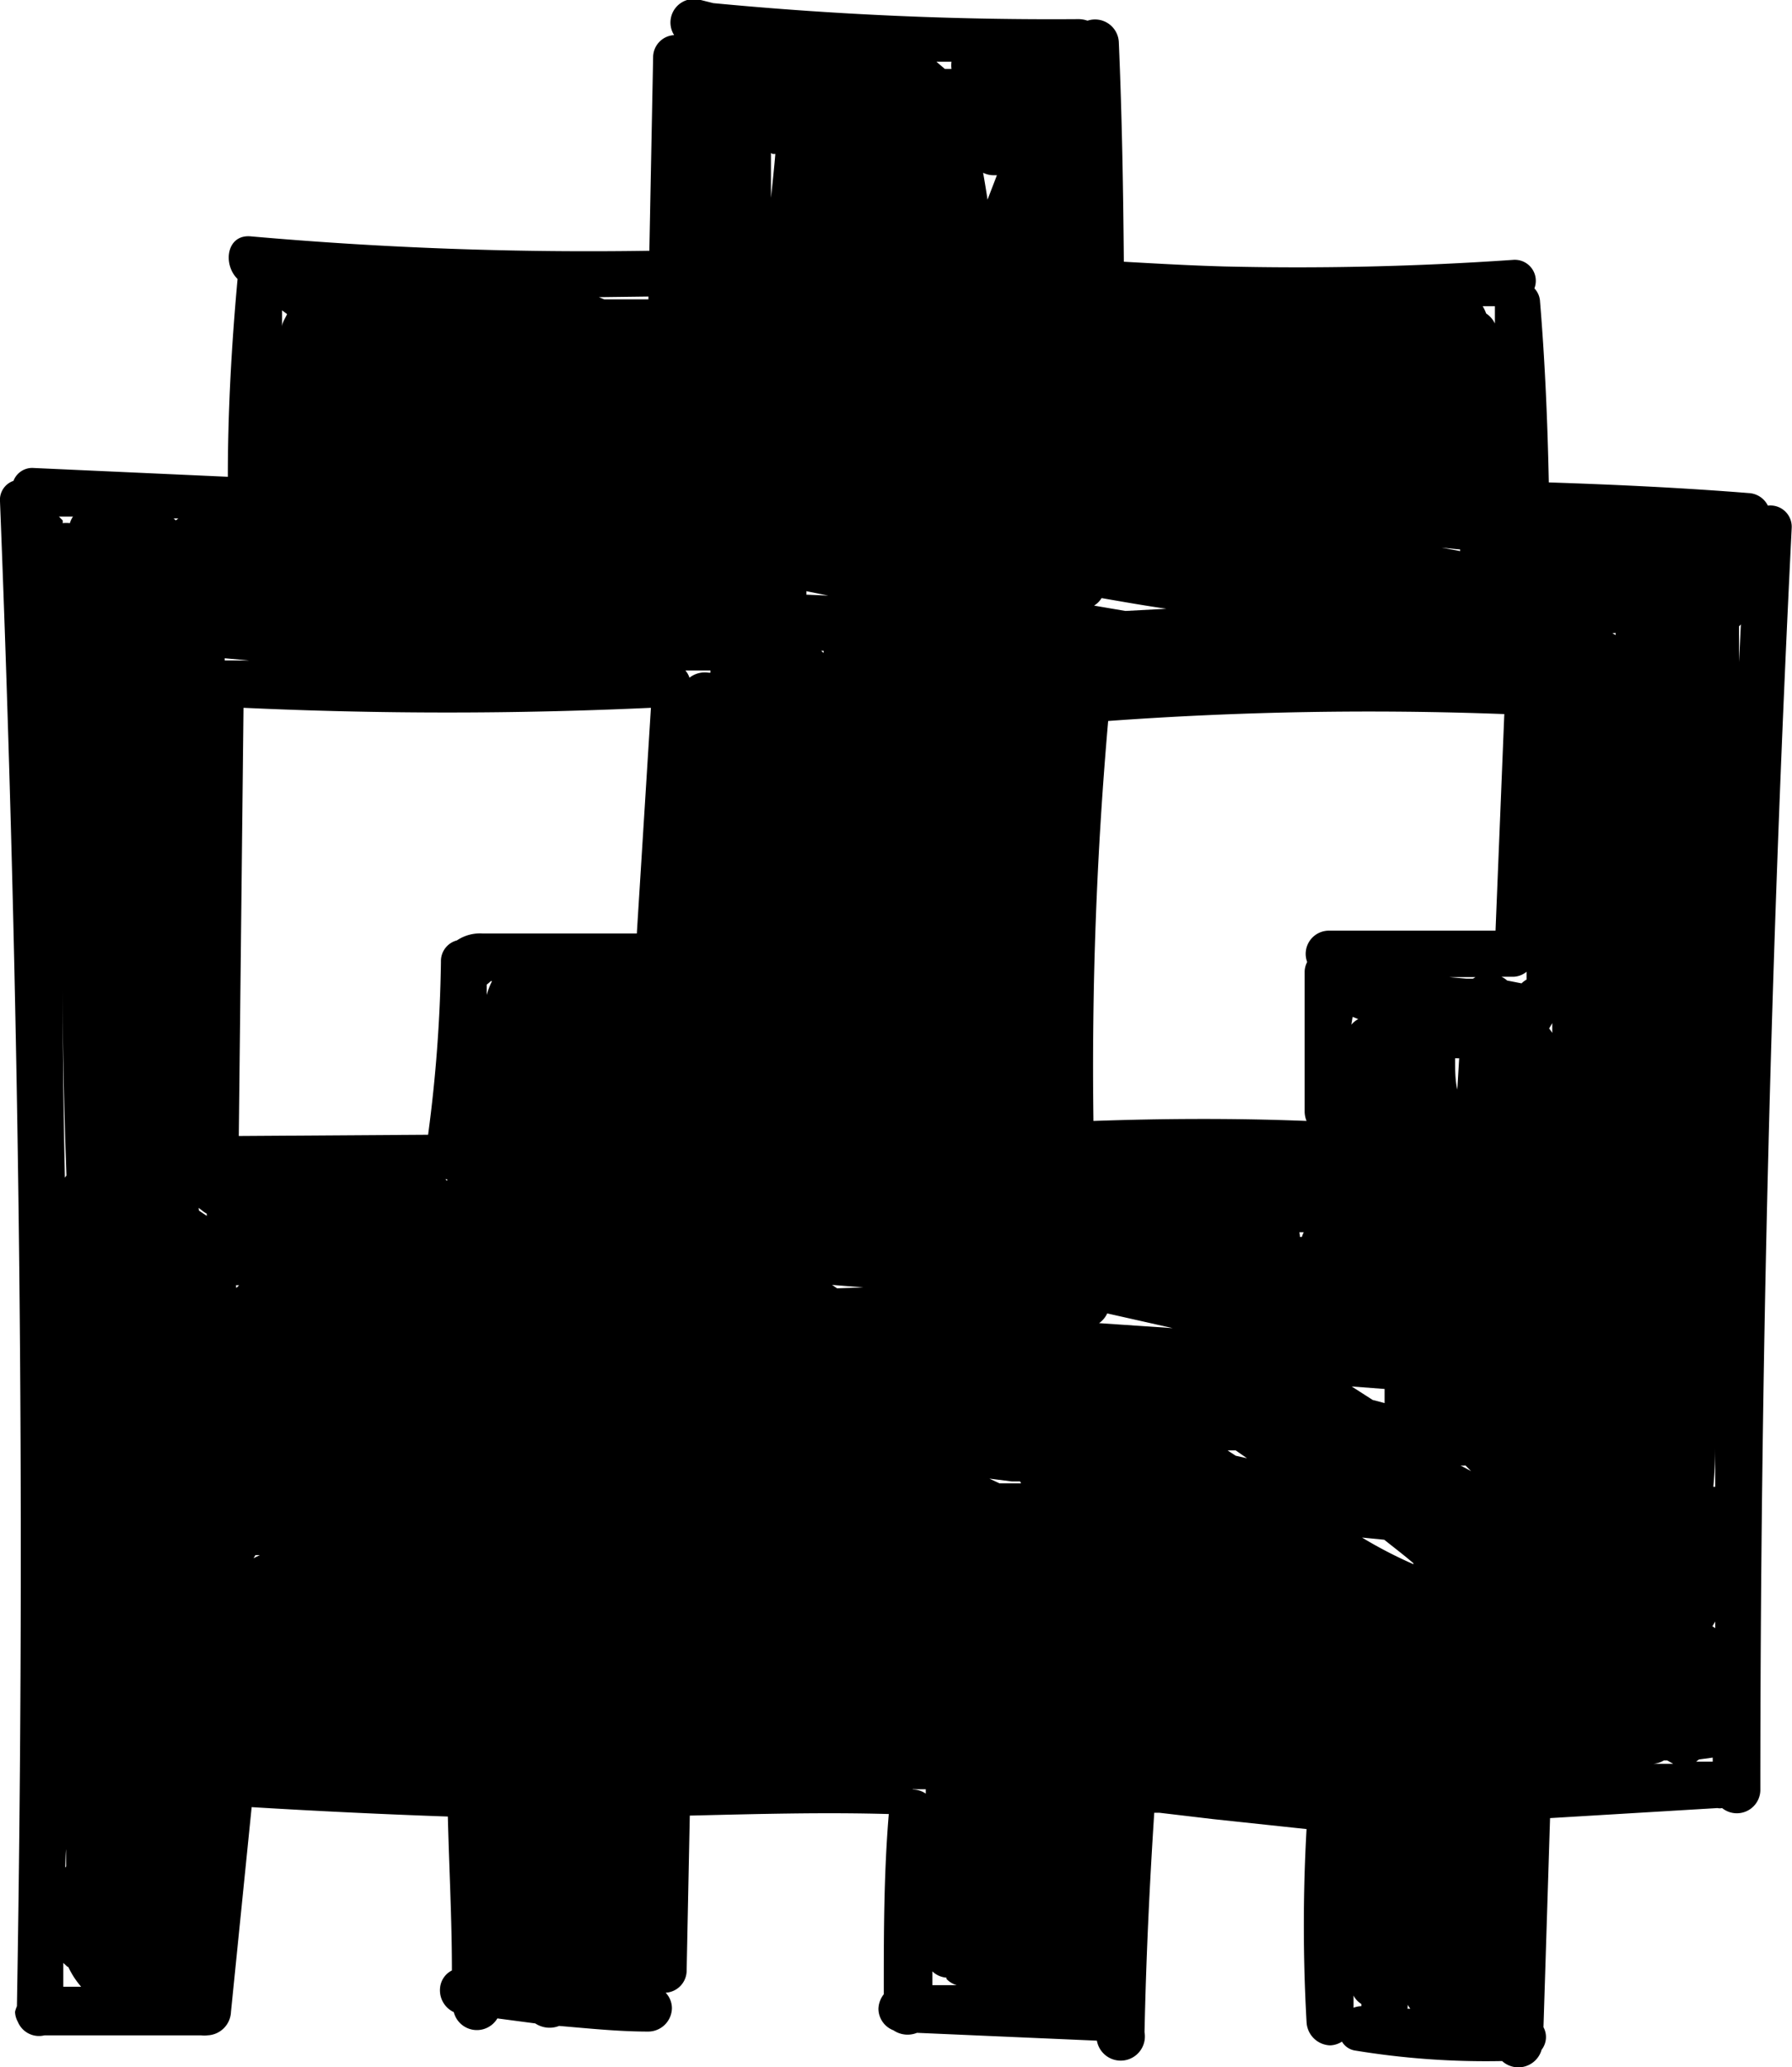 <?xml version="1.0" encoding="UTF-8"?> <svg xmlns="http://www.w3.org/2000/svg" viewBox="0 0 57.18 65.94"> <g id="Layer_2" data-name="Layer 2"> <g id="Layer_1-2" data-name="Layer 1"> <path d="M.54,64q.41-24-.54-48a.64.64,0,0,1,.43-.66.64.64,0,0,1,.65-.41l6.19.28c0-2.11.12-4.22.31-6.31C7.1,8.43,7.23,7.47,8,7.54A122.57,122.57,0,0,0,20.72,8l.12-6.17a.71.71,0,0,1,.67-.71A.75.75,0,0,1,22.36,0l.4.1A113.55,113.55,0,0,0,34.42.61a.87.87,0,0,1,.28.05.76.76,0,0,1,1,.69c.1,2.33.14,4.66.16,7,1.06.06,2.12.12,3.19.15q4.61.11,9.23-.21a.67.67,0,0,1,.68.91.65.65,0,0,1,.18.42c.16,1.92.24,3.85.28,5.77,2.13.07,4.26.17,6.38.34a.72.72,0,0,1,.61.4.68.68,0,0,1,.76.72q-1,20.11-1,40.27a.75.75,0,0,1-1.22.56.37.37,0,0,1-.15,0L49.46,58l-.21,6.67a.66.66,0,0,1-.06.72.77.77,0,0,1-1.26.36,25.73,25.73,0,0,1-4.72-.34.59.59,0,0,1-.39-.28.74.74,0,0,1-.38.12.78.78,0,0,1-.75-.75,54.86,54.86,0,0,1,0-6.15l-3-.32L37,57.83l-.17,0c-.15,2.32-.26,4.64-.31,7A.76.76,0,0,1,35,65.1l-5.74-.25a.8.8,0,0,1-.75-.08.74.74,0,0,1-.48-.69.79.79,0,0,1,.17-.46c0-1.92,0-3.84.16-5.75h0c-2.12-.06-4.23,0-6.35.05l-.1,4.94a.71.71,0,0,1-.67.71.72.72,0,0,1,.2.49.76.76,0,0,1-.75.75c-.95,0-1.9-.1-2.85-.18a.83.83,0,0,1-.76-.08l-1.21-.16a.76.76,0,0,1-1.39-.2.77.77,0,0,1-.42-.88.69.69,0,0,1,.36-.45c0-1.64-.09-3.27-.13-4.91q-3.13-.11-6.26-.3l-.66,6.53a.78.78,0,0,1-.75.75.71.71,0,0,1-.2,0h-5a.73.73,0,0,1-.85-.43.7.7,0,0,1-.09-.32A1,1,0,0,1,.54,64Zm42.57-2.61c0-.23,0-.47,0-.7C43.12,60.88,43.11,61.12,43.11,61.35ZM22.32,2.47v0h0S22.33,2.49,22.32,2.47ZM51.45,20.2l0,0,.1.06v-.07ZM45.1,49.87c-.3-.26-.62-.5-.93-.75l-.71-.07a14.19,14.19,0,0,0,1.64.85Zm-17.55-8.8-1-.08.16.11Zm13.93-1.61h.06a.94.94,0,0,1,.06-.15l-.14,0A.68.68,0,0,1,41.48,39.46ZM35.33,41.9a.79.79,0,0,1-.26.31l2.35.16Zm-2.78,5.36-.26,0-.72-.09.32.15h.69ZM24.13,48v0h.06Zm20.05-3.24c0-.15,0-.3,0-.45l-1.05-.08.67.43Zm2.25-11c0,.35,0,.7.07,1l.06-1Zm-7,12.51h-.26l.26.17.36.08Zm3.69-13.58a.73.73,0,0,1,.22-.18h0a.07.07,0,0,1,0,0l-.18-.07,0,0Zm4.94,1.62h0ZM46.94,46.93l-.18-.18a.45.45,0,0,1-.16,0l0,0Zm-.15-15.71H47l.08-.05h-.84Zm1.49-.06h-.37a.71.71,0,0,1,.18.12l.46.09a.83.83,0,0,1,.16-.12V31A.69.69,0,0,1,48.28,31.16Zm-22-10.33s0,0,0-.07h-.08ZM35.36,23a126.44,126.44,0,0,0-.47,12.76c2.27-.08,4.53-.09,6.8,0a.83.83,0,0,1-.06-.29V31a.68.68,0,0,1,.08-.31.74.74,0,0,1,.67-1h5.34L48,22.78A115.18,115.18,0,0,0,35.36,23ZM20.84,37.35c0-.07,0-.14,0-.21h0ZM8.29,49.61l-.14,0-.06.1Zm-.75-8.52L7.63,41l-.1,0A.57.57,0,0,0,7.54,41.09ZM26.43,19l-.7-.14a.4.4,0,0,1,0,.11Zm23,13.81a1.7,1.7,0,0,1,.1.14l0-.31ZM6.35,38.62l.25.17a.17.17,0,0,1,0-.07.91.91,0,0,1-.16-.11.87.87,0,0,1-.1-.08Zm28.56-19.3,1,.17,1.31-.07c-.7-.1-1.38-.22-2.07-.34A.73.73,0,0,1,34.91,19.32Zm-11.15.39v0h-.6ZM15.66,31.3a1.27,1.27,0,0,1-.13.11c0,.11,0,.22,0,.33a2.35,2.35,0,0,1,.17-.44ZM22,21.62a.79.79,0,0,1,.61-.16h.06s0-.05,0-.07l-.8,0A.66.66,0,0,1,22,21.62ZM14.27,37.67v-.05l-.06,0ZM7.17,21v.07l.79,0Zm6.49,15.2a46.12,46.12,0,0,0,.41-5.52.68.68,0,0,1,.51-.68,1.32,1.32,0,0,1,.83-.22h4.91l.45-7.2q-6.49.3-13,0L7.62,36.24Zm-9.93-15v0h0Zm2.45,9.33v0ZM24.6,4.88c0,.48,0,1,0,1.43.05-.46.1-.93.14-1.4l-.09,0Zm6.91,1.49.3-.78-.11,0a.73.73,0,0,1-.33-.08C31.42,5.8,31.47,6.09,31.51,6.37Zm14.64,8.54,0,0,0-.08ZM46,17.47l.59.11a.08.08,0,0,1,0,0s0,0,0-.05Zm8.73,28.7q0,.63-.06,1.26h.06c0-.44,0-.87,0-1.31Zm0,5.77v-.21l-.09.15ZM2.07,37.57s0,0,.05-.07Q2,34.36,2,31.21,2,34.39,2.07,37.57ZM9,10.43c0-.14.1-.27.16-.41L9,9.9Zm46.58,9.46-.09.09,0,1.14h0C55.51,20.71,55.53,20.3,55.55,19.89Zm-.9,34.65a.13.13,0,0,1,0,.06v-.08Zm-52.57,5,0,0c0-.16,0-.31,0-.46s0-.06,0-.09h0C2.09,59.18,2.09,59.38,2.08,59.58ZM2,16.6a.32.32,0,0,1,0,.09.85.85,0,0,1,.23,0,.67.67,0,0,1,.1-.21l-.45,0Zm3.61,0,.08-.06H5.54Zm4.81-7.4.11,0h-.14Zm19.73-7,.21,0a.91.91,0,0,1,0-.23l-.48,0Zm4,.17h0c0-.1,0-.21,0-.31h0A1.06,1.06,0,0,1,34.22,2.42ZM47.42,10a.8.8,0,0,1,.28.32c0-.18,0-.37,0-.55l-.39,0A1.13,1.13,0,0,1,47.42,10Zm7.23,46.07-.44.06-.09.07.53,0Zm-1.45.09h-.11a.76.76,0,0,1-.34.11h0v0l.64,0Zm-8.29,7.73a.58.58,0,0,1,0,.19H45C45,64.07,44.93,64,44.91,63.93Zm-14.71-.8a.74.74,0,0,1-.45-.2c0,.15,0,.29,0,.44l.78,0A.72.72,0,0,1,30.2,63.13Zm-1.05-6a.7.7,0,0,1,.39.13v-.14l-.43,0,0,0v0Zm-27,5.65-.13-.12v.76h.57A2.71,2.71,0,0,1,2.18,62.75ZM19.11,9.48l.17.07c.47,0,.94,0,1.41,0V9.46ZM43.44,64s0-.05,0-.07h0a.66.66,0,0,1-.25-.27c0,.13,0,.26,0,.39A.75.75,0,0,1,43.44,64Z"></path> </g> </g> </svg> 